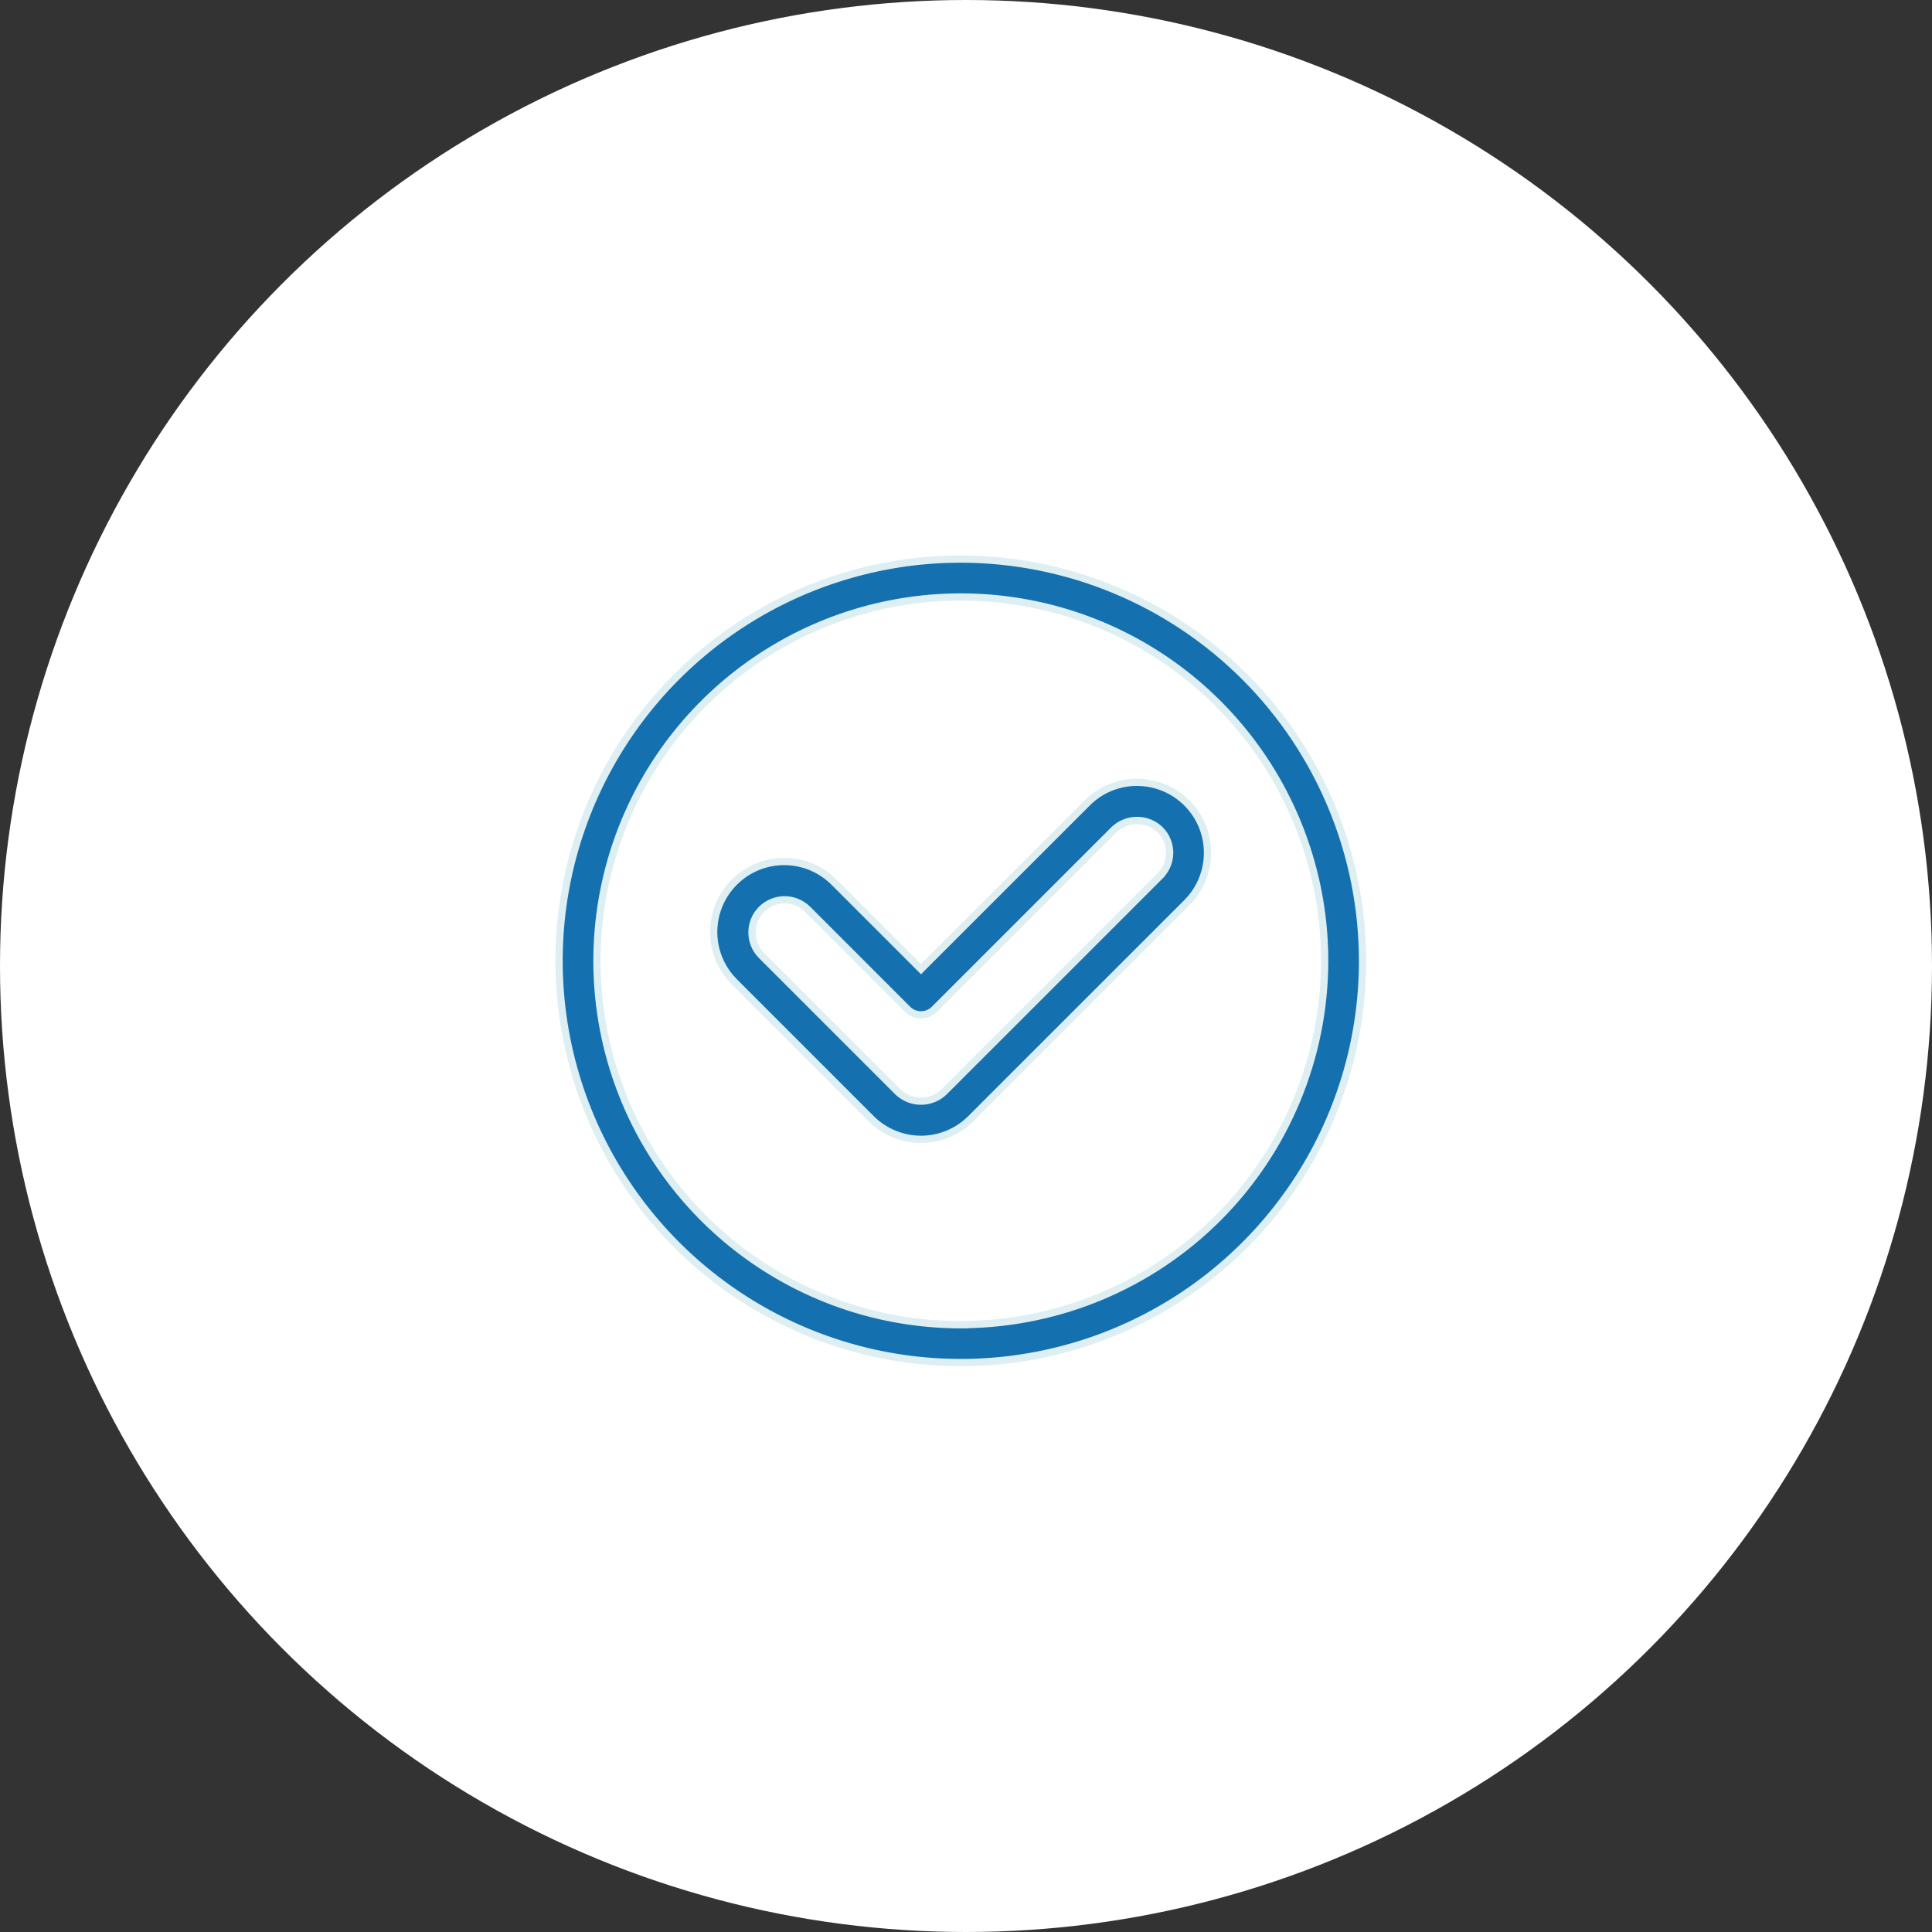 <svg width="80" height="80" viewBox="0 0 80 80" fill="none" xmlns="http://www.w3.org/2000/svg">
<rect x="0" y="0" width="80" height="80" fill="#333333" stroke="none"/>
<circle cx="40" cy="40" r="40" fill="white"/>
<path d="M39.785 23.15C44.196 23.155 48.424 24.909 51.543 28.027C54.662 31.146 56.415 35.375 56.42 39.785C56.42 43.075 55.445 46.292 53.617 49.027C51.789 51.763 49.191 53.895 46.151 55.154C43.112 56.413 39.767 56.742 36.54 56.101C33.313 55.459 30.349 53.874 28.023 51.548C25.696 49.221 24.112 46.257 23.47 43.03C22.828 39.803 23.157 36.459 24.416 33.419C25.675 30.379 27.807 27.781 30.543 25.953C33.108 24.239 36.095 23.275 39.169 23.161L39.785 23.15ZM45.55 25.866C42.797 24.726 39.767 24.428 36.845 25.01C33.922 25.591 31.238 27.027 29.131 29.134C27.024 31.241 25.589 33.926 25.008 36.849C24.427 39.771 24.725 42.801 25.865 45.554C27.006 48.307 28.937 50.66 31.415 52.315C33.893 53.971 36.805 54.855 39.785 54.855H39.935V54.85C43.876 54.806 47.645 53.224 50.435 50.435C53.259 47.61 54.848 43.78 54.852 39.785C54.852 36.805 53.967 33.892 52.312 31.415C50.656 28.938 48.303 27.006 45.55 25.866Z" fill="#1470AF" stroke="#DDEFF2" stroke-width="0.3"/>
<path d="M47.081 32.394H47.082C47.66 32.394 48.223 32.565 48.703 32.886C49.183 33.206 49.558 33.662 49.779 34.195C49.999 34.729 50.057 35.316 49.945 35.882C49.832 36.448 49.554 36.969 49.146 37.377L40.2 46.321C39.929 46.593 39.607 46.807 39.253 46.954C38.899 47.101 38.52 47.177 38.137 47.177C37.754 47.177 37.374 47.101 37.02 46.954C36.666 46.807 36.343 46.593 36.072 46.321L30.423 40.672L30.228 40.46C30.044 40.239 29.893 39.991 29.782 39.725C29.632 39.37 29.554 38.989 29.553 38.603C29.552 38.218 29.626 37.837 29.773 37.48C29.919 37.124 30.135 36.801 30.407 36.528C30.68 36.256 31.003 36.04 31.36 35.894C31.716 35.747 32.097 35.672 32.483 35.674C32.868 35.675 33.249 35.753 33.604 35.902C33.959 36.052 34.281 36.27 34.551 36.544L38.137 40.13L38.242 40.023L45.019 33.249V33.248C45.289 32.976 45.61 32.761 45.964 32.614C46.318 32.468 46.698 32.392 47.081 32.394ZM47.083 33.972C46.728 33.972 46.386 34.109 46.13 34.355L46.128 34.356L38.691 41.793C38.618 41.866 38.532 41.923 38.437 41.963C38.342 42.002 38.24 42.022 38.137 42.023C38.034 42.023 37.931 42.002 37.836 41.963C37.741 41.923 37.655 41.866 37.582 41.793L33.444 37.654C33.318 37.529 33.169 37.429 33.005 37.361C32.841 37.293 32.665 37.258 32.487 37.258C32.31 37.258 32.135 37.294 31.971 37.361C31.807 37.429 31.658 37.529 31.532 37.654C31.407 37.78 31.307 37.928 31.239 38.092C31.172 38.256 31.137 38.432 31.137 38.609C31.137 38.787 31.172 38.962 31.239 39.126C31.307 39.29 31.407 39.439 31.532 39.565L37.18 45.213L37.183 45.216C37.44 45.46 37.781 45.597 38.135 45.597C38.49 45.597 38.831 45.461 39.088 45.216L39.091 45.213L48.037 36.268L48.081 36.224V36.218C48.186 36.103 48.271 35.972 48.33 35.828C48.398 35.664 48.434 35.489 48.434 35.312C48.434 35.134 48.398 34.959 48.33 34.795C48.262 34.631 48.163 34.482 48.037 34.356L48.035 34.355L47.936 34.268C47.694 34.077 47.394 33.972 47.083 33.972Z" fill="#1470AF" stroke="#DDEFF2" stroke-width="0.3"/>
</svg>

